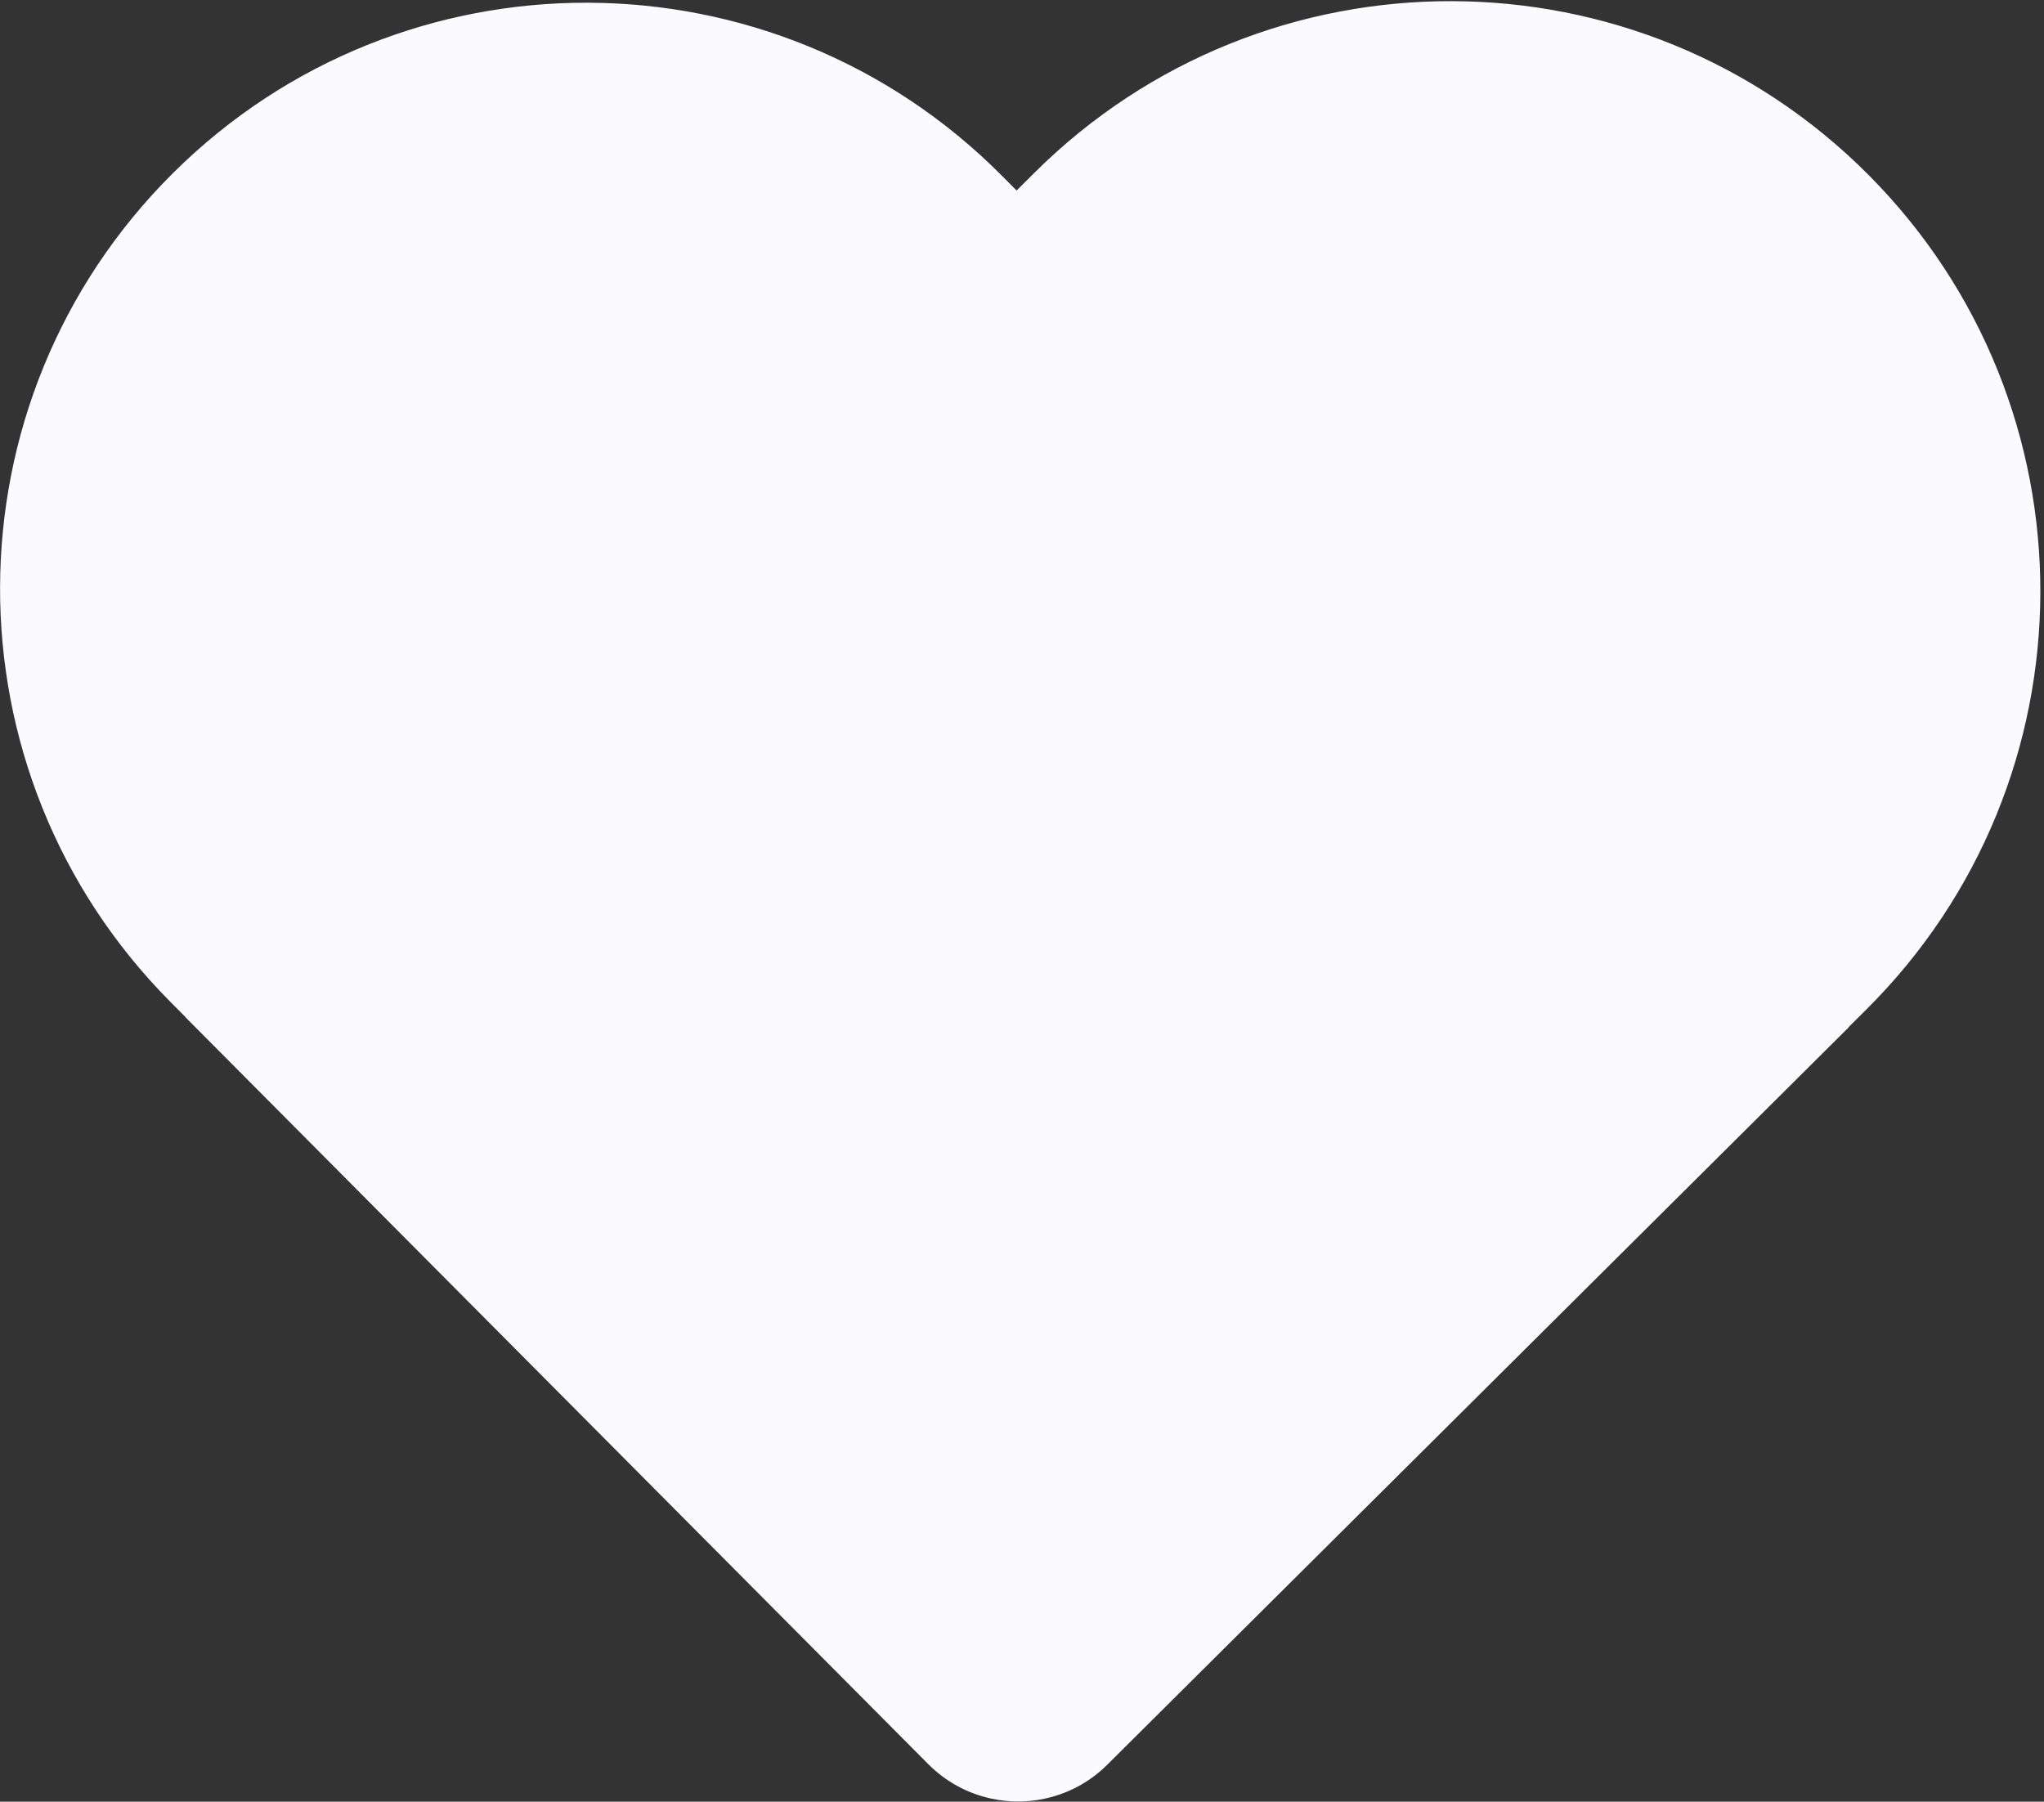<?xml version="1.0" encoding="UTF-8"?> <svg xmlns="http://www.w3.org/2000/svg" width="388" height="342" viewBox="0 0 388 342" fill="none"><rect x="0" y="0" width="388" height="342" fill="#333333" stroke="none"/><path d="M32.813 32.885C-10.752 76.211 -10.945 146.65 32.381 190.215L35.212 193.062L35.193 193.081L176.215 334.88C179.593 338.276 183.735 340.449 188.09 341.399C195.795 343.096 204.176 340.96 210.186 334.983L350.941 194.999L350.911 194.969L354.29 191.609C398.143 147.996 398.338 77.09 354.725 33.237C311.112 -10.616 240.206 -10.81 196.353 32.803L192.974 36.163L190.143 33.317C146.817 -10.248 76.378 -10.442 32.813 32.885Z" fill="#FBFAFF"></path></svg> 